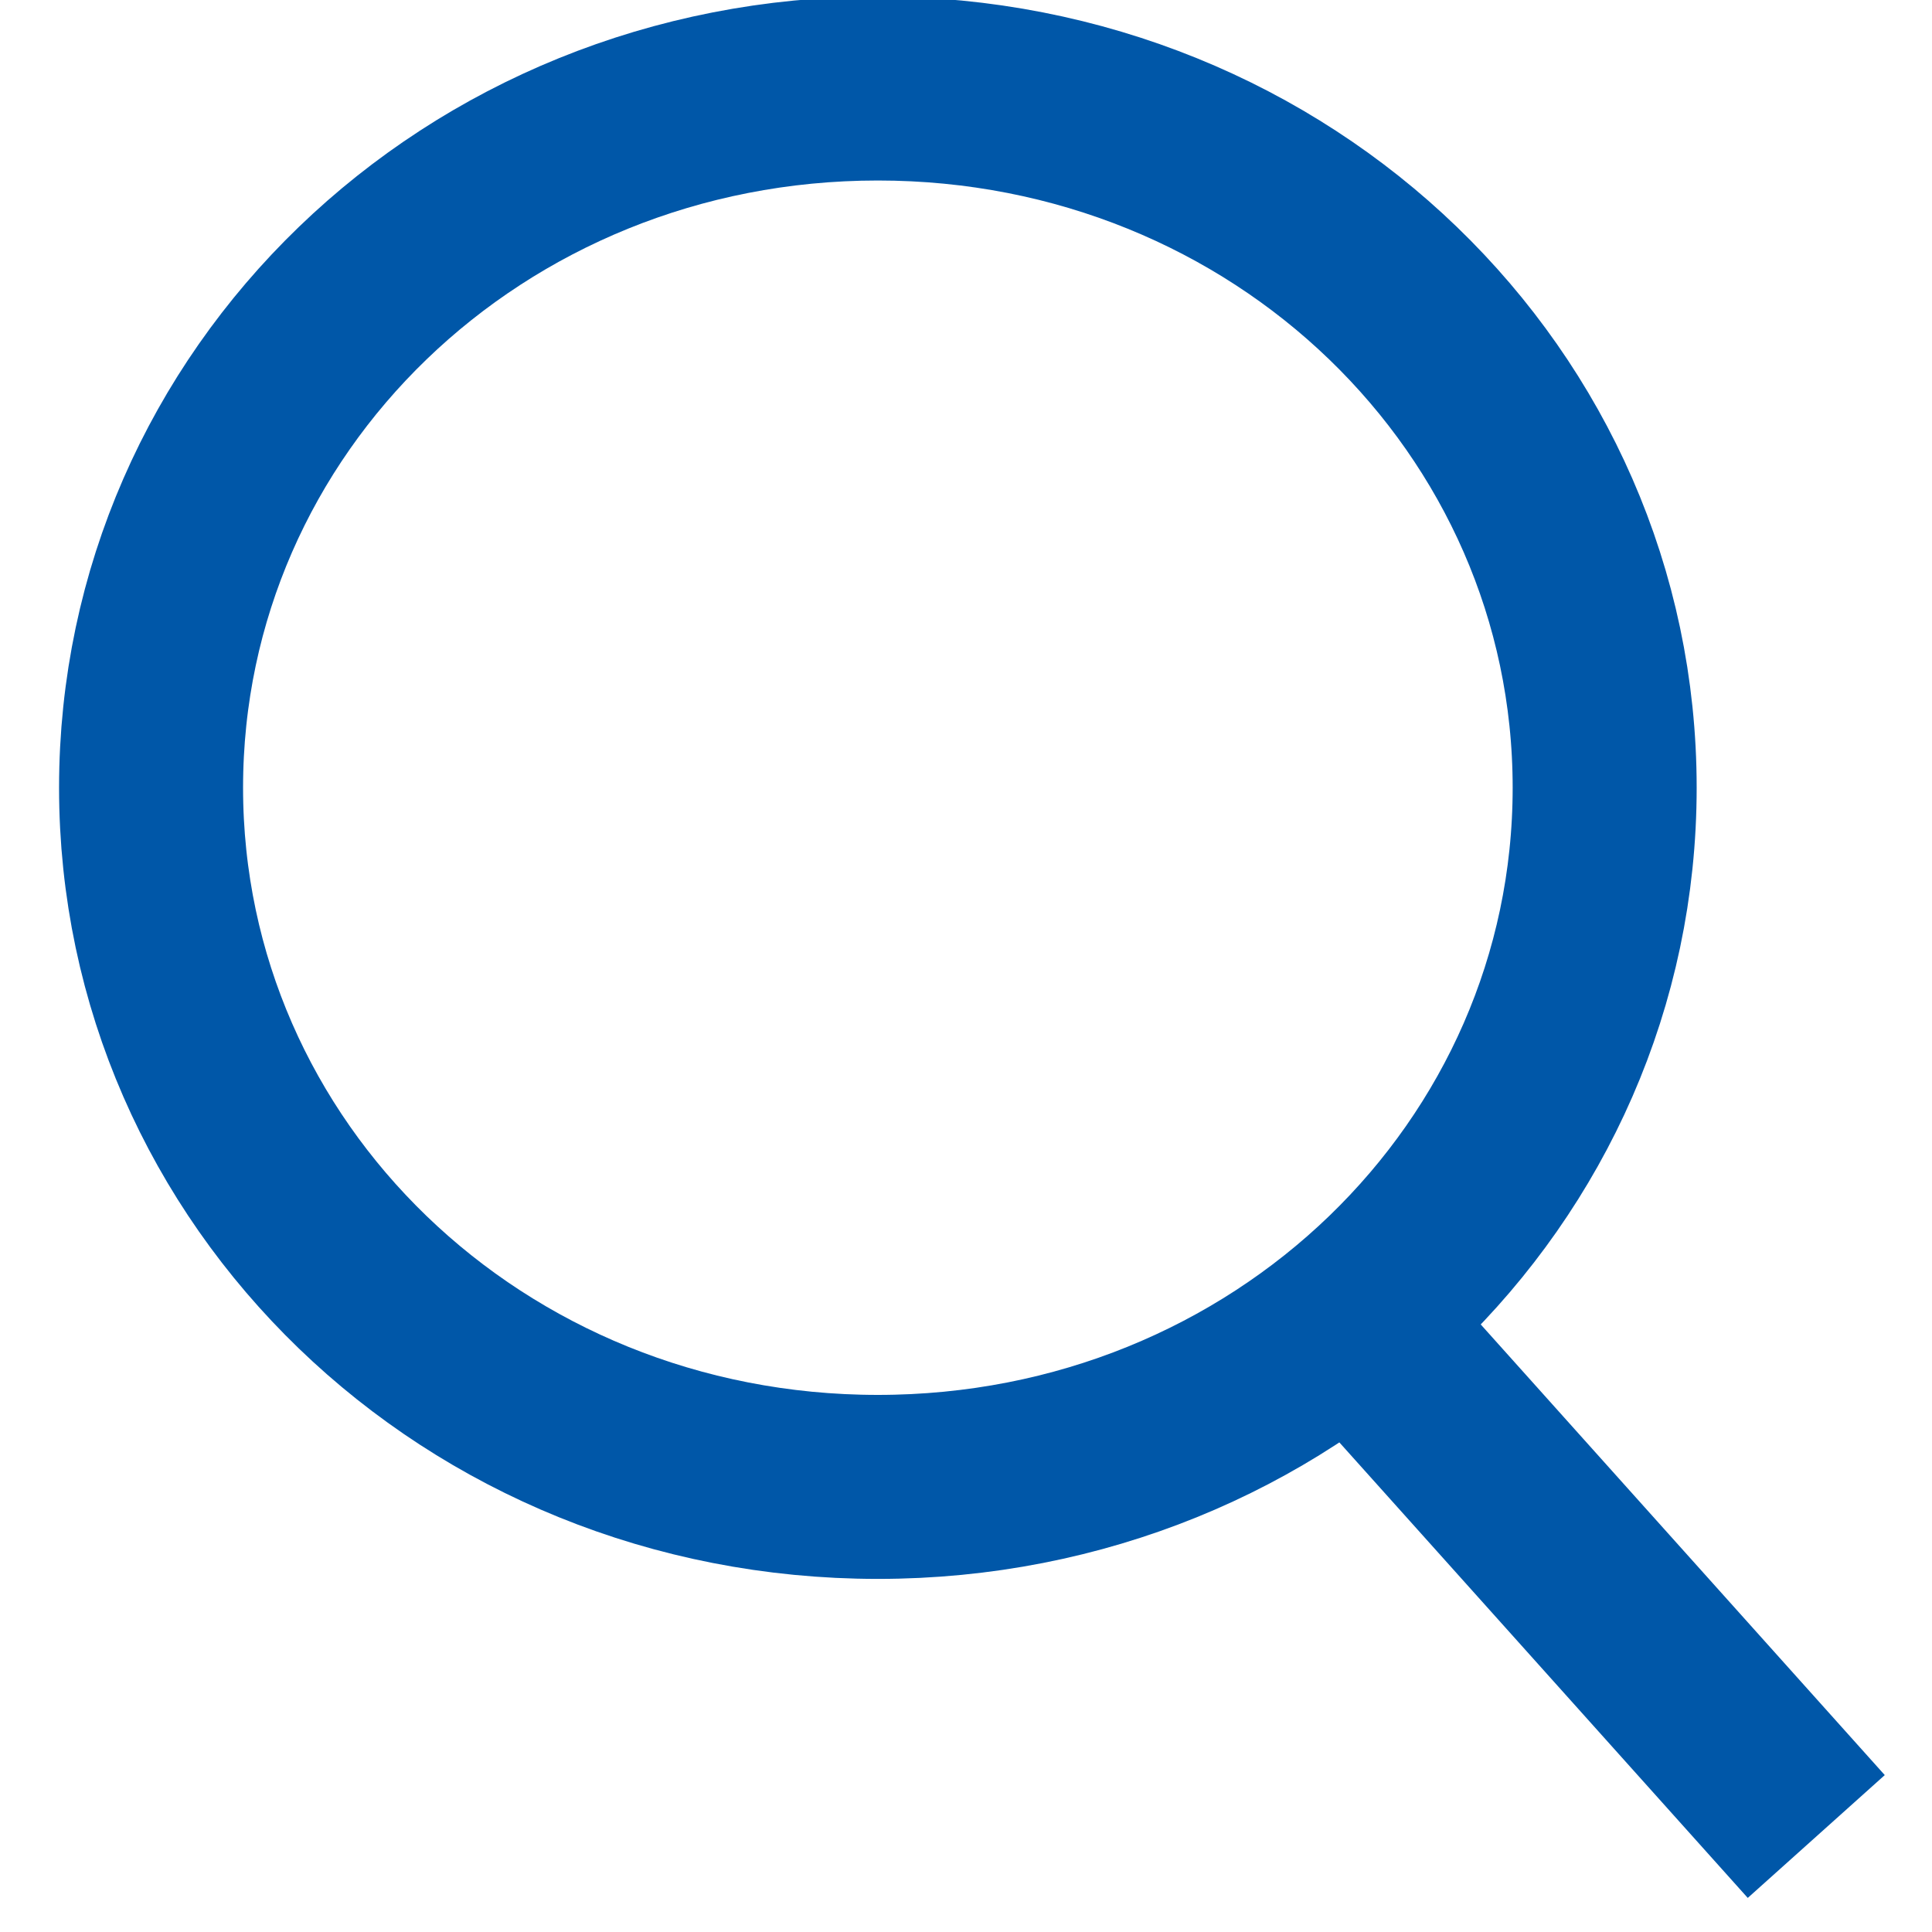 <?xml version="1.0" encoding="utf-8"?>
<!-- Generator: Adobe Illustrator 21.0.2, SVG Export Plug-In . SVG Version: 6.00 Build 0)  -->
<svg version="1.1" id="Warstwa_1" xmlns="http://www.w3.org/2000/svg" xmlns:xlink="http://www.w3.org/1999/xlink" x="0px" y="0px"
	 viewBox="0 0 21 21" style="enable-background:new 0 0 21 21;" xml:space="preserve">
<style type="text/css">
	.st0{fill:none;stroke:#0057A8;stroke-width:2;}
</style>
<title>Page 1</title>
<desc>Created with Sketch.</desc>
<g id="komponenty-osobno">
	<g id="knowledge-base" transform="translate(-1419, -1392)">
		<g id="Page-1" transform="translate(1420.142, 1392.562)">
			<path id="Fill-3" class="st0" d="M8.4,0.4c4.4,0,7.9,3.4,7.9,7.6s-3.5,7.6-7.9,7.6S0.5,12.2,0.5,8S4,0.4,8.4,0.4"/>
			<path id="Stroke-5" class="st0" d="M13.4,13.6l5.2,5.8"/>
		</g>
	</g>
</g>
</svg>
